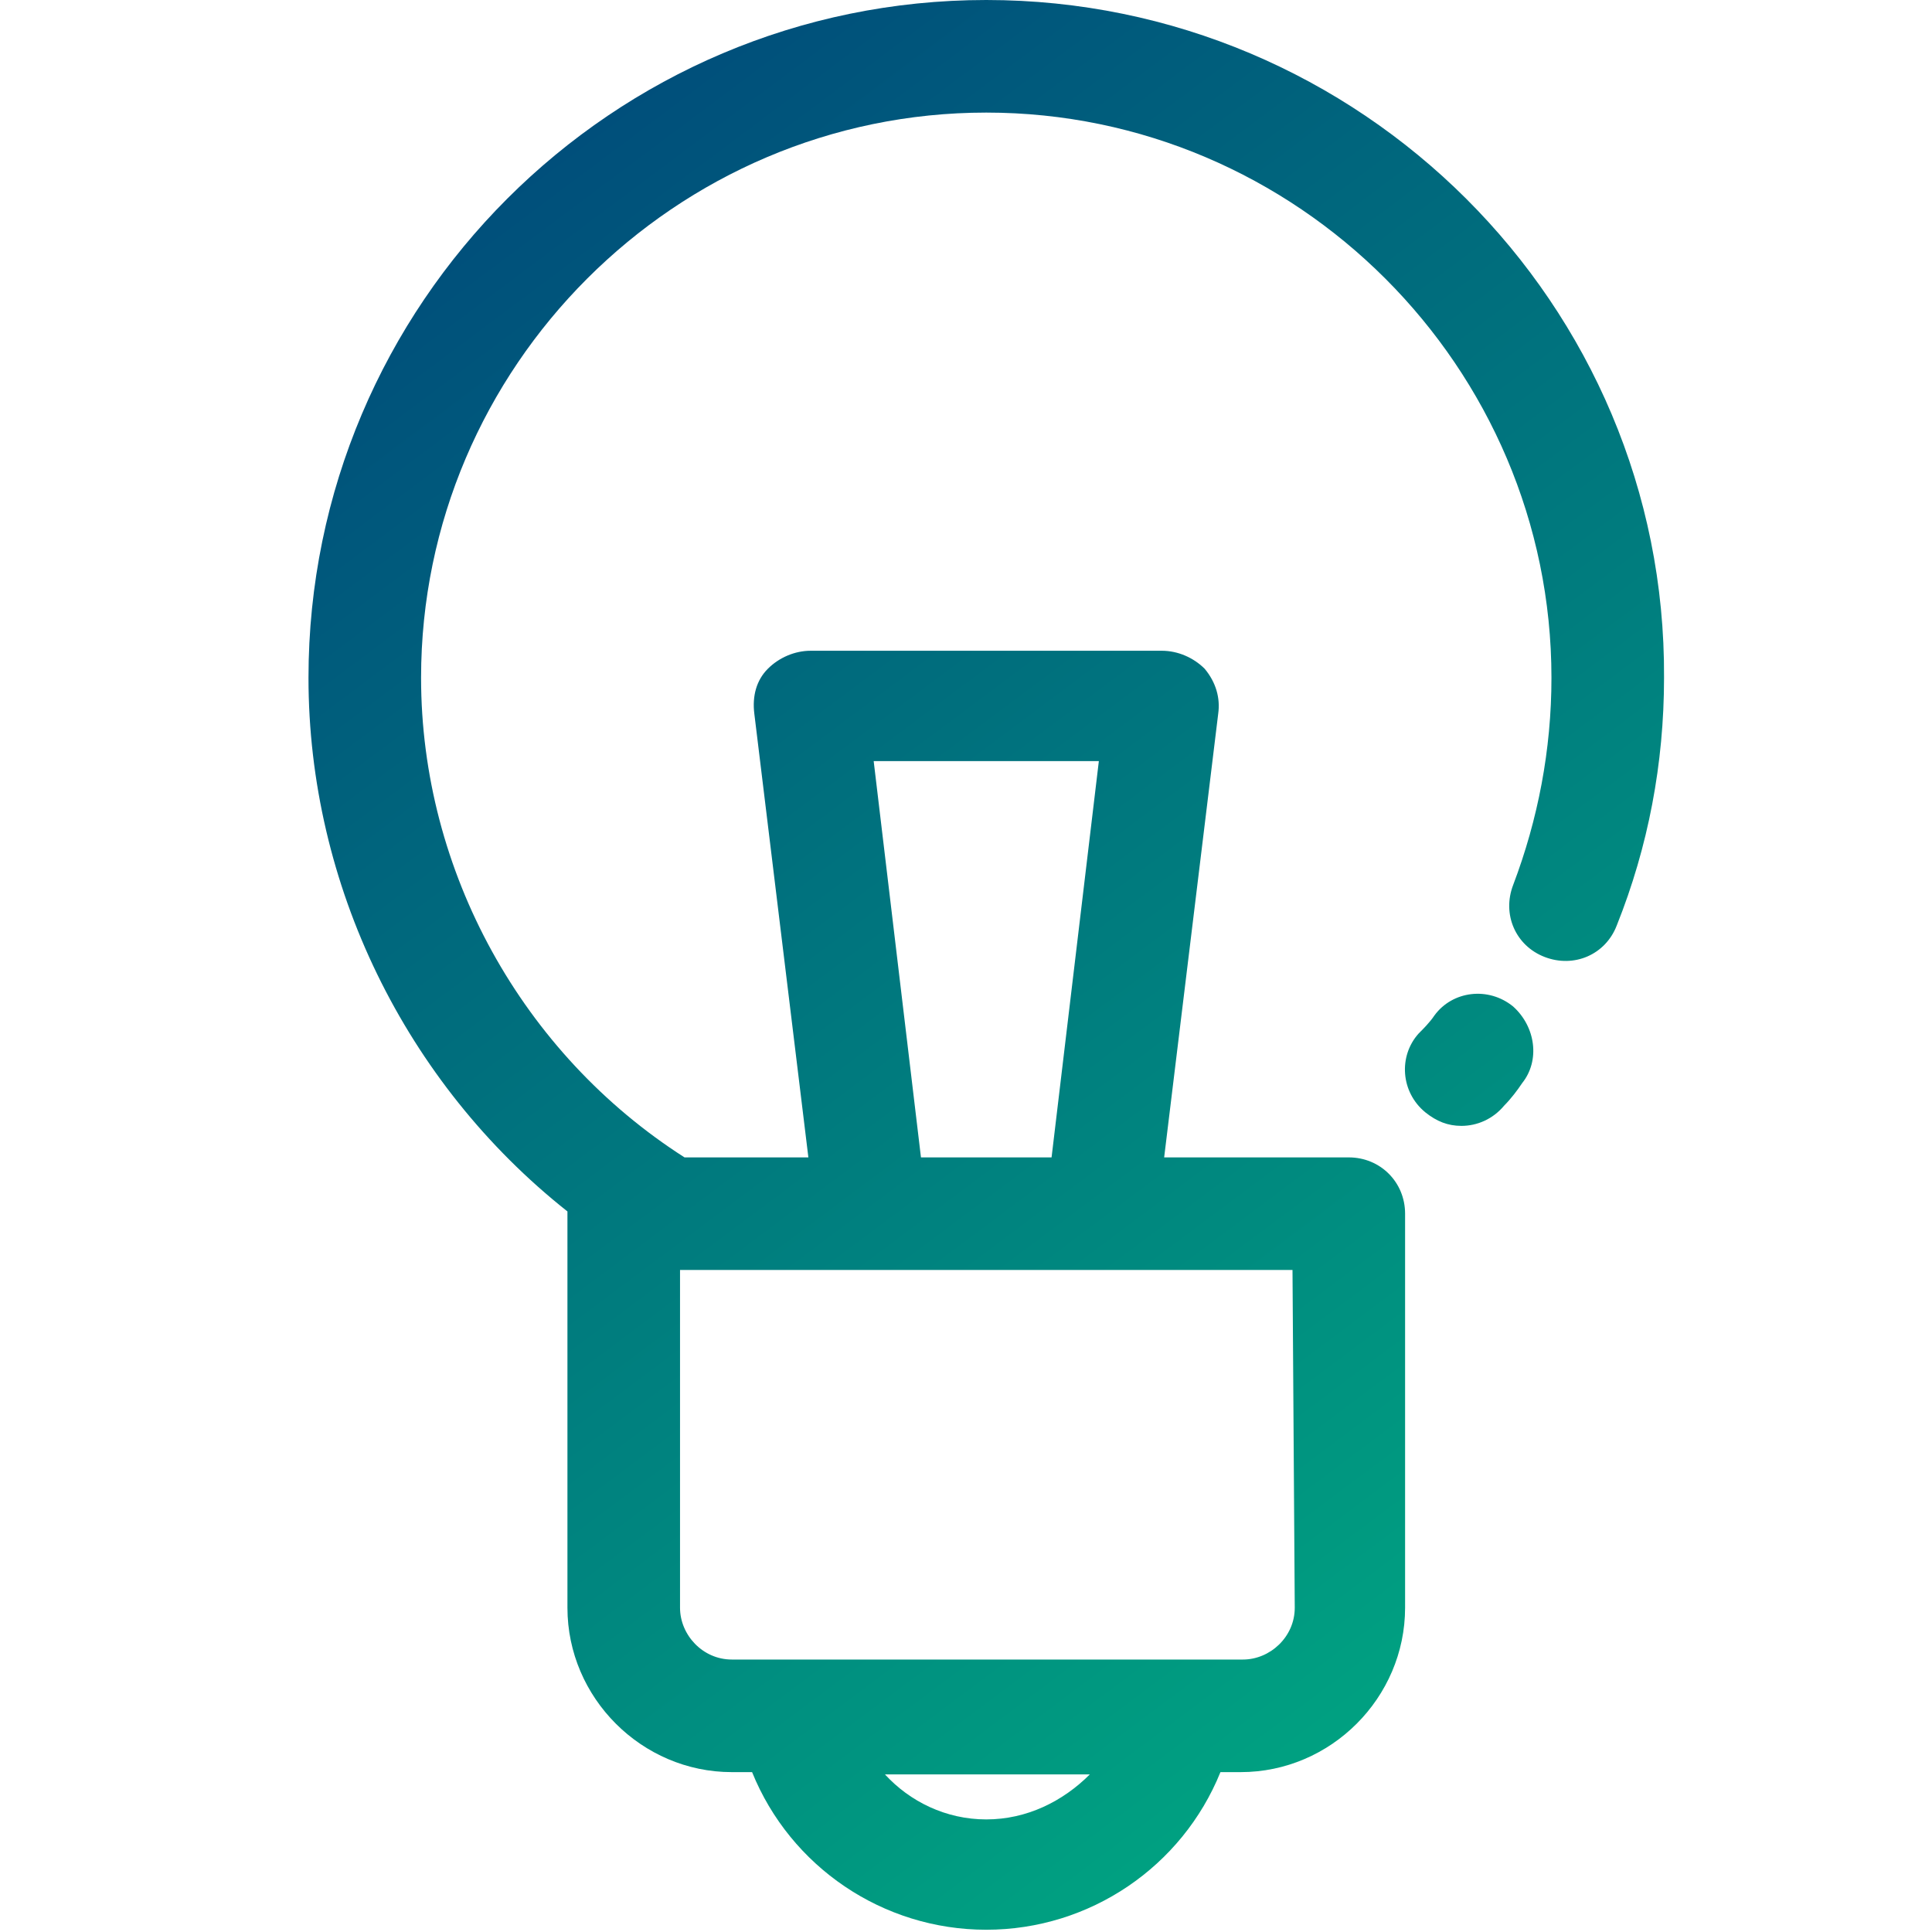 <?xml version="1.0" encoding="UTF-8"?> <svg xmlns="http://www.w3.org/2000/svg" xmlns:xlink="http://www.w3.org/1999/xlink" version="1.1" id="Layer_1" x="0px" y="0px" width="85.8px" height="85.8px" viewBox="0 0 85.8 85.8" style="enable-background:new 0 0 85.8 85.8;" xml:space="preserve"> <style type="text/css"> .st0{fill:url(#SVGID_1_);} .st1{fill:url(#SVGID_00000083047671080611501950000008373324992059590076_);} </style> <g> <linearGradient id="SVGID_1_" gradientUnits="userSpaceOnUse" x1="23.463" y1="96.732" x2="77.753" y2="24.235" gradientTransform="matrix(1 0 0 -1 0 88)"> <stop offset="0" style="stop-color:#00417A"></stop> <stop offset="1" style="stop-color:#00A181"></stop> </linearGradient> <path class="st0" d="M67.2,44.7c-1.1-0.9-2.7-0.7-3.5,0.4c-0.2,0.3-0.5,0.6-0.7,0.8c-0.9,1-0.8,2.6,0.3,3.5c0.5,0.4,1,0.6,1.6,0.6 c0.7,0,1.4-0.3,1.9-0.9c0.3-0.3,0.6-0.7,0.8-1C68.4,47.1,68.2,45.6,67.2,44.7z"></path> <linearGradient id="SVGID_00000055680808169618247560000011522818551097298049_" gradientUnits="userSpaceOnUse" x1="13.475" y1="89.252" x2="67.764" y2="16.755" gradientTransform="matrix(1 0 0 -1 0 88)"> <stop offset="0" style="stop-color:#00417A"></stop> <stop offset="1" style="stop-color:#00A181"></stop> </linearGradient> <path style="fill:url(#SVGID_00000055680808169618247560000011522818551097298049_);" d="M43.8,0C27.2,0,13.7,13.5,13.7,30.1 c0,9.2,4.3,18,11.5,23.7l0,0v17.6c0,4,3.3,7.3,7.3,7.3h0.9c1.7,4.2,5.8,7,10.4,7s8.7-2.8,10.4-7h0.9c4,0,7.3-3.3,7.3-7.3V53.9 c0-1.4-1.1-2.5-2.5-2.5h-8.2l2.4-19.7c0.1-0.7-0.1-1.4-0.6-2c-0.5-0.5-1.2-0.8-1.9-0.8H36c-0.7,0-1.4,0.3-1.9,0.8s-0.7,1.2-0.6,2 l2.4,19.7h-5.5c-7.2-4.6-11.7-12.7-11.7-21.3C18.7,16.3,30,5,43.8,5s25.1,11.3,25.1,25.1c0,3.2-0.6,6.3-1.7,9.2 c-0.5,1.3,0.1,2.7,1.4,3.2s2.7-0.1,3.2-1.4c1.4-3.5,2.1-7.2,2.1-11C74,13.5,60.4,0,43.8,0z M43.8,80.8c-1.8,0-3.4-0.8-4.5-2h9.1 C47.2,80,45.6,80.8,43.8,80.8z M57.5,71.4c0,1.3-1.1,2.3-2.3,2.3h-2.7l0,0h-20c-1.3,0-2.3-1.1-2.3-2.3v-15h27.2L57.5,71.4 L57.5,71.4z M38.8,33.8h10l-2.1,17.6h-5.8L38.8,33.8z"></path> </g> </svg> 